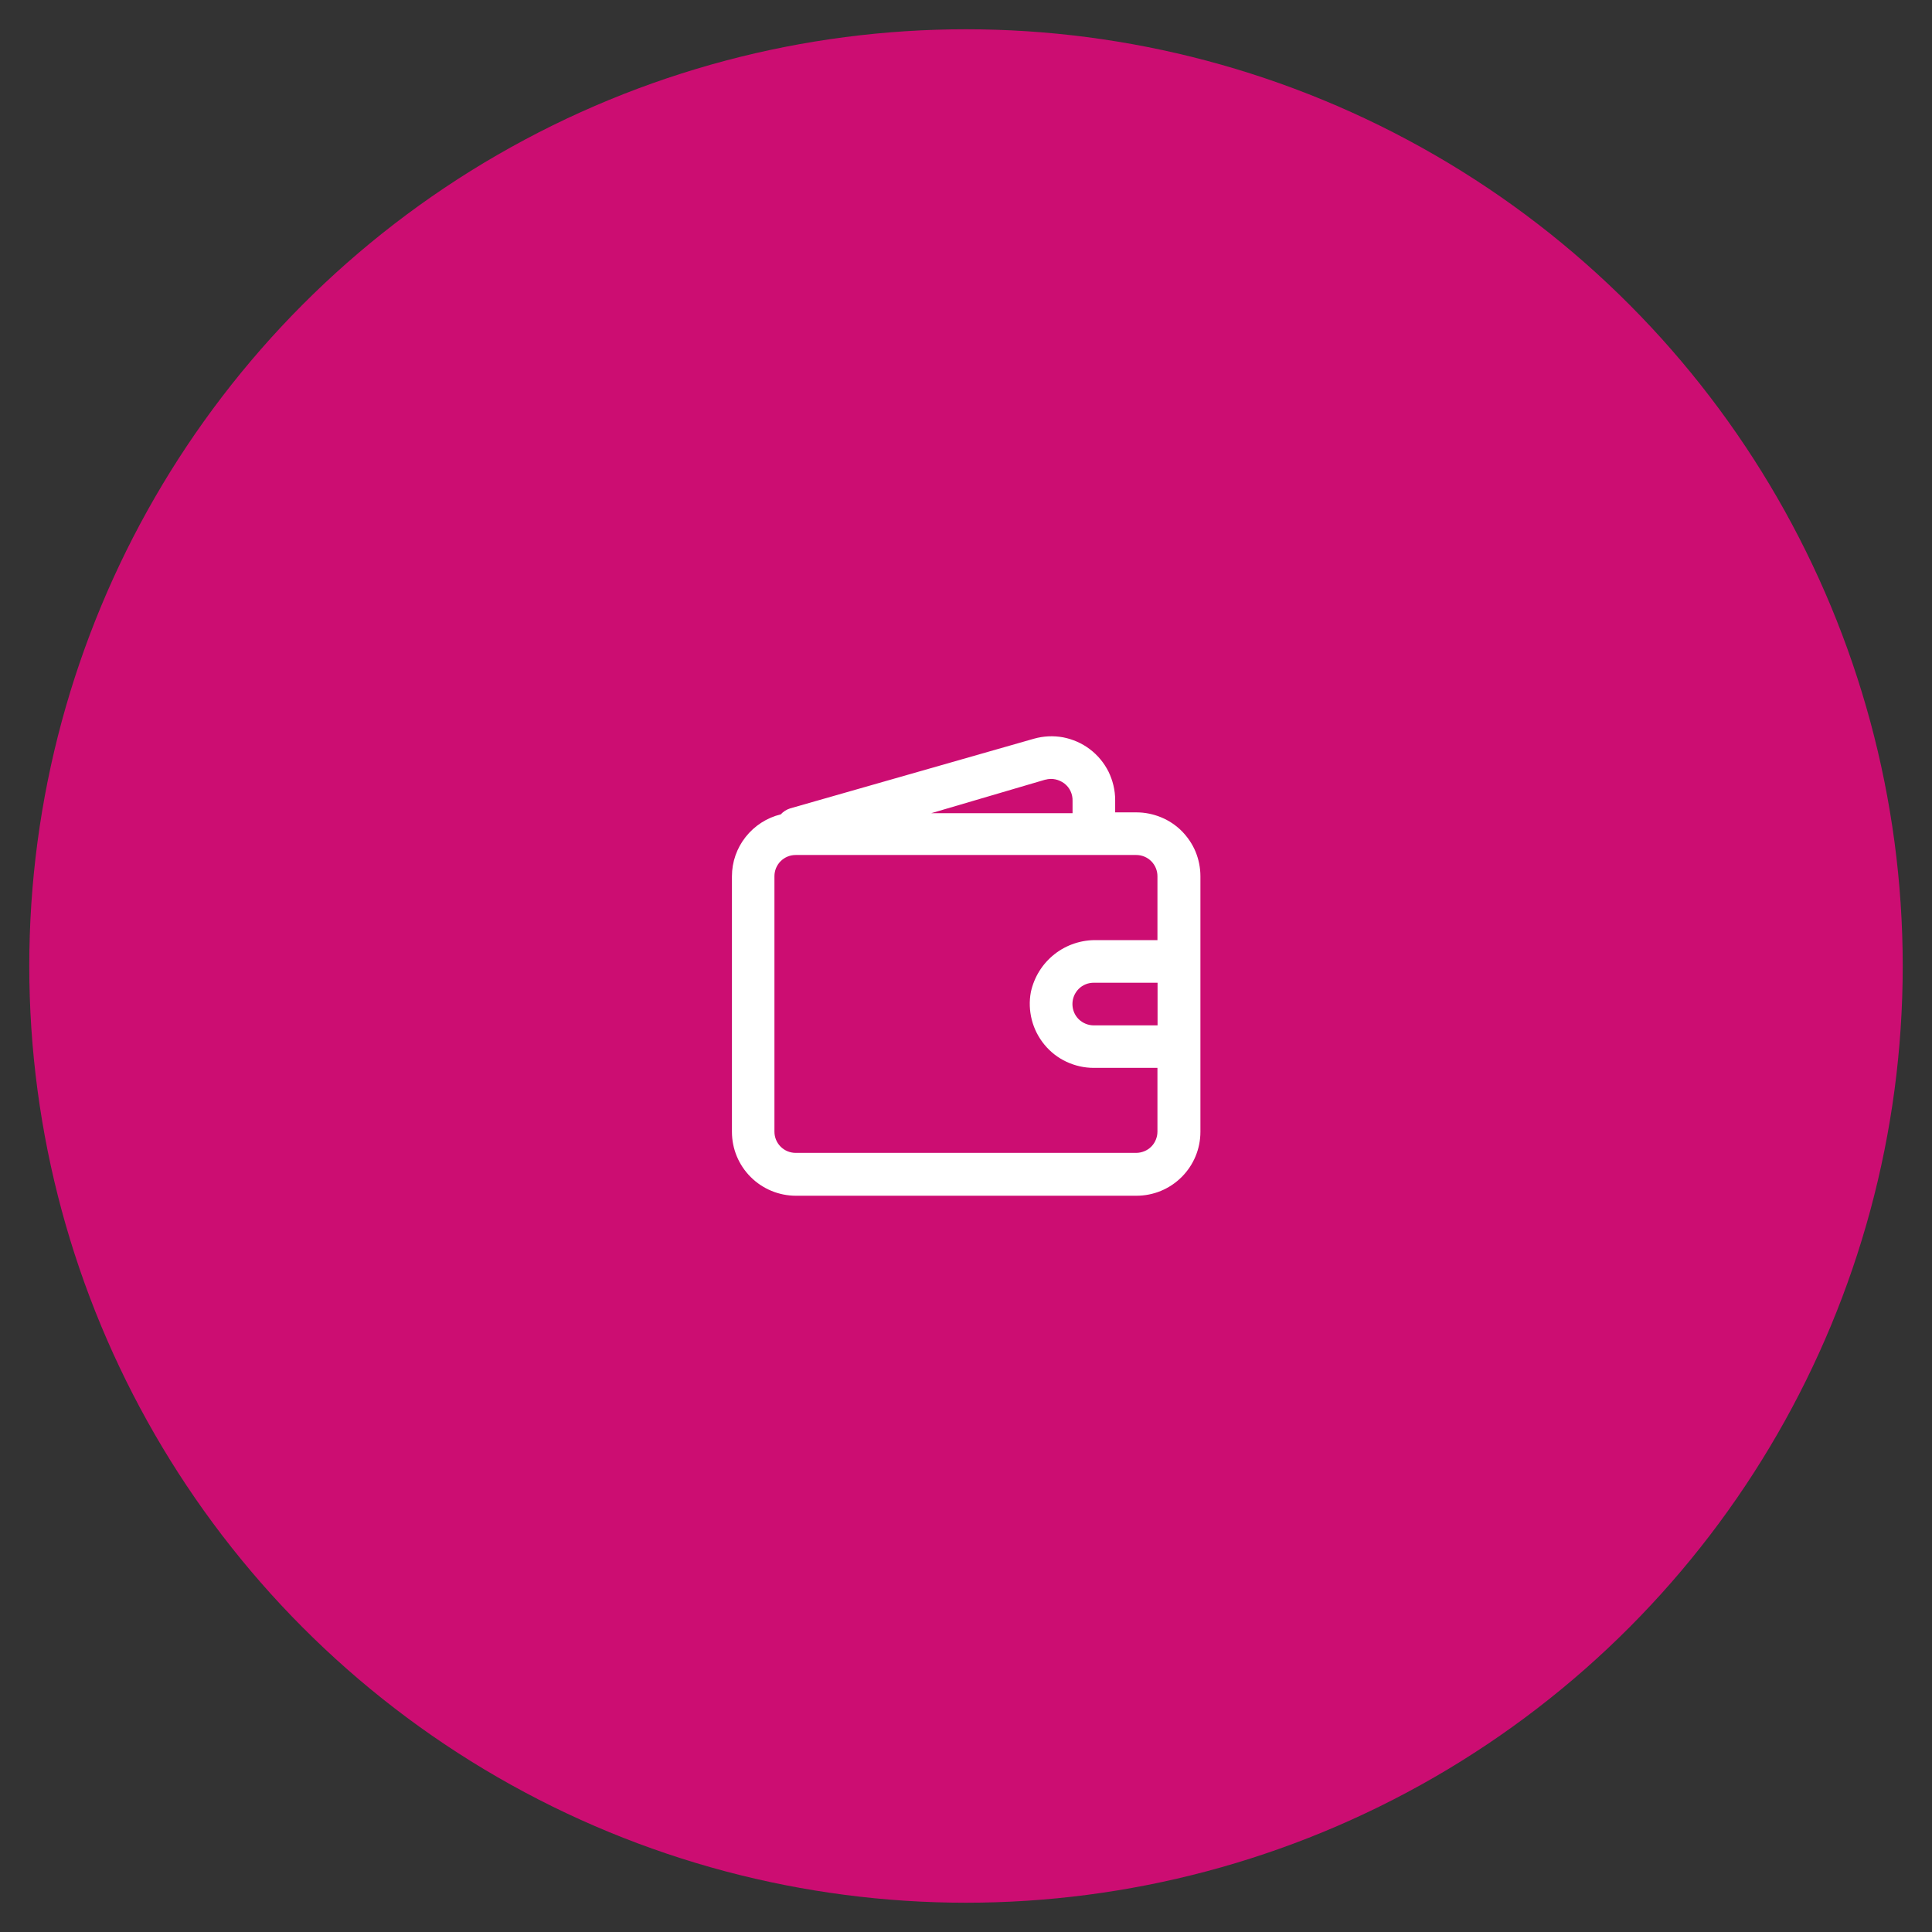 <?xml version="1.0" encoding="UTF-8"?>
<svg id="Layer_1" data-name="Layer 1" xmlns="http://www.w3.org/2000/svg" viewBox="0 0 165 165">
  <rect x="0" y="0" width="165" height="165" fill="#333333" stroke="none"/>
  <defs>
    <style>
      .cls-1 {
        fill: #cc0d72;
      }

      .cls-2 {
        fill: #fff;
        fill-rule: evenodd;
      }
    </style>
  </defs>
  <circle class="cls-1" cx="82.5" cy="82.5" r="80"/>
  <path class="cls-2" d="M97.05,69.38h-1.81v-1.05c0-.84-.2-1.67-.57-2.43-.38-.75-.92-1.41-1.6-1.92-.67-.51-1.46-.85-2.28-1.01-.83-.15-1.68-.11-2.49.12l-20.82,5.95c-.31.1-.58.27-.8.51-1.19.29-2.24.97-3,1.93-.76.96-1.17,2.14-1.17,3.36v21.82c0,1.45.57,2.83,1.6,3.86,1.02,1.02,2.41,1.6,3.86,1.6h29.09c1.45,0,2.83-.57,3.86-1.6s1.6-2.41,1.6-3.86v-21.82c0-.72-.14-1.43-.41-2.09s-.68-1.26-1.18-1.77c-.51-.51-1.11-.91-1.77-1.18-.66-.27-1.37-.42-2.09-.42ZM89.28,66.59c.28-.08.57-.09.85-.03.28.06.54.18.77.35.23.18.41.4.53.66.12.26.18.54.17.83v1.05h-12.07l9.76-2.87ZM98.86,87.57h-5.45c-.48,0-.94-.19-1.29-.53-.34-.34-.53-.8-.53-1.29s.19-.94.53-1.29c.34-.34.8-.53,1.29-.53h5.45v3.64ZM98.86,80.29h-5.18c-1.31-.03-2.59.39-3.62,1.2-1.03.81-1.74,1.95-2.02,3.23-.15.79-.12,1.6.08,2.38.2.78.57,1.5,1.08,2.12.51.62,1.15,1.12,1.88,1.46.73.34,1.52.52,2.32.52h5.45v5.45c0,.24-.05.47-.14.69-.09.22-.22.42-.39.59-.17.17-.37.3-.59.39-.22.09-.46.14-.69.14h-29.09c-.48,0-.94-.19-1.28-.53-.34-.34-.53-.8-.53-1.28v-21.82c0-.48.19-.94.53-1.28.34-.34.8-.53,1.28-.53h29.09c.48,0,.94.19,1.28.53.34.34.53.8.53,1.28v5.45Z"/>
</svg>